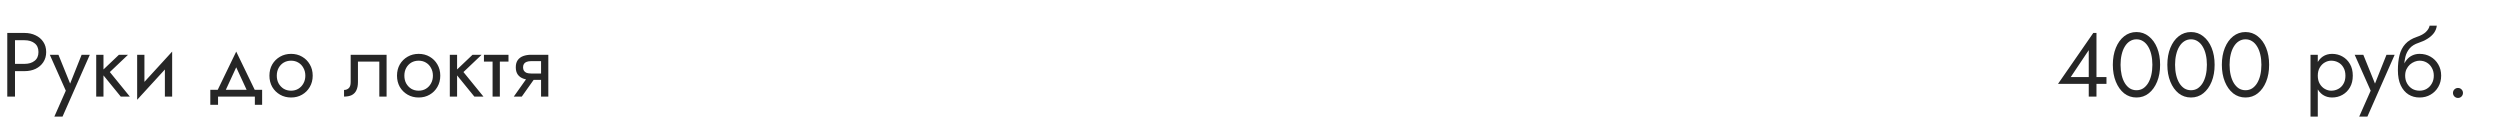 <?xml version="1.0" encoding="UTF-8"?> <svg xmlns="http://www.w3.org/2000/svg" width="440" height="23" viewBox="0 0 440 23" fill="none"> <path d="M1.28 5.8V17H2.64V5.8H1.28ZM2.032 7.08H4.32C5.045 7.08 5.632 7.256 6.08 7.608C6.539 7.949 6.768 8.467 6.768 9.16C6.768 9.843 6.539 10.36 6.08 10.712C5.632 11.064 5.045 11.24 4.32 11.24H2.032V12.52H4.32C5.045 12.52 5.691 12.387 6.256 12.12C6.832 11.843 7.285 11.453 7.616 10.952C7.957 10.44 8.128 9.843 8.128 9.16C8.128 8.467 7.957 7.869 7.616 7.368C7.285 6.867 6.832 6.483 6.256 6.216C5.691 5.939 5.045 5.8 4.32 5.8H2.032V7.08ZM15.806 9.64H14.366L12.094 15.336L12.622 15.4L10.286 9.64H8.766L11.582 15.96L9.566 20.52H11.006L15.806 9.64ZM16.933 9.64V17H18.212V9.64H16.933ZM20.933 9.64L17.733 12.68L21.253 17H22.852L19.332 12.68L22.532 9.64H20.933ZM30.219 10.92L30.299 9.08L24.219 15.72L24.139 17.56L30.219 10.92ZM25.419 9.64H24.139V17.56L25.419 15.8V9.64ZM30.299 9.08L29.019 10.84V17H30.299V9.08ZM41.575 11.848L43.735 16.52H45.175L41.575 9.08L37.975 16.52H39.415L41.575 11.848ZM44.855 17V18.44H46.135V15.8H37.015V18.44H38.375V17H44.855ZM47.419 13.32C47.419 14.056 47.585 14.717 47.915 15.304C48.257 15.88 48.715 16.333 49.291 16.664C49.867 16.995 50.513 17.16 51.227 17.16C51.953 17.16 52.598 16.995 53.163 16.664C53.739 16.333 54.193 15.88 54.523 15.304C54.865 14.717 55.035 14.056 55.035 13.32C55.035 12.573 54.865 11.912 54.523 11.336C54.193 10.76 53.739 10.307 53.163 9.976C52.598 9.645 51.953 9.48 51.227 9.48C50.513 9.48 49.867 9.645 49.291 9.976C48.715 10.307 48.257 10.76 47.915 11.336C47.585 11.912 47.419 12.573 47.419 13.32ZM48.715 13.32C48.715 12.808 48.822 12.355 49.035 11.96C49.259 11.555 49.558 11.24 49.931 11.016C50.315 10.792 50.747 10.68 51.227 10.68C51.707 10.68 52.134 10.792 52.507 11.016C52.891 11.24 53.19 11.555 53.403 11.96C53.627 12.355 53.739 12.808 53.739 13.32C53.739 13.832 53.627 14.285 53.403 14.68C53.19 15.075 52.891 15.389 52.507 15.624C52.134 15.848 51.707 15.96 51.227 15.96C50.747 15.96 50.315 15.848 49.931 15.624C49.558 15.389 49.259 15.075 49.035 14.68C48.822 14.285 48.715 13.832 48.715 13.32ZM68.039 9.64H61.719V14.44C61.719 14.963 61.601 15.325 61.367 15.528C61.143 15.731 60.871 15.832 60.551 15.832V17C61.105 17 61.564 16.909 61.927 16.728C62.289 16.536 62.556 16.253 62.727 15.88C62.908 15.496 62.999 15.016 62.999 14.44V10.84H66.759V17H68.039V9.64ZM69.873 13.32C69.873 14.056 70.038 14.717 70.368 15.304C70.71 15.88 71.168 16.333 71.745 16.664C72.32 16.995 72.966 17.16 73.68 17.16C74.406 17.16 75.051 16.995 75.617 16.664C76.192 16.333 76.646 15.88 76.977 15.304C77.318 14.717 77.489 14.056 77.489 13.32C77.489 12.573 77.318 11.912 76.977 11.336C76.646 10.76 76.192 10.307 75.617 9.976C75.051 9.645 74.406 9.48 73.68 9.48C72.966 9.48 72.32 9.645 71.745 9.976C71.168 10.307 70.71 10.76 70.368 11.336C70.038 11.912 69.873 12.573 69.873 13.32ZM71.168 13.32C71.168 12.808 71.275 12.355 71.489 11.96C71.713 11.555 72.011 11.24 72.385 11.016C72.769 10.792 73.201 10.68 73.68 10.68C74.16 10.68 74.587 10.792 74.96 11.016C75.344 11.24 75.643 11.555 75.856 11.96C76.081 12.355 76.192 12.808 76.192 13.32C76.192 13.832 76.081 14.285 75.856 14.68C75.643 15.075 75.344 15.389 74.96 15.624C74.587 15.848 74.16 15.96 73.68 15.96C73.201 15.96 72.769 15.848 72.385 15.624C72.011 15.389 71.713 15.075 71.489 14.68C71.275 14.285 71.168 13.832 71.168 13.32ZM79.167 9.64V17H80.447V9.64H79.167ZM83.167 9.64L79.967 12.68L83.487 17H85.087L81.567 12.68L84.767 9.64H83.167ZM85.174 9.64V10.84H89.494V9.64H85.174ZM86.694 9.96V17H87.974V9.96H86.694ZM91.834 17L94.554 13.16H93.146L90.426 17H91.834ZM96.506 17V9.64H95.226V17H96.506ZM95.754 12.936H93.466C93.157 12.936 92.895 12.899 92.682 12.824C92.48 12.739 92.325 12.616 92.218 12.456C92.112 12.296 92.058 12.093 92.058 11.848C92.058 11.603 92.112 11.4 92.218 11.24C92.325 11.08 92.48 10.963 92.682 10.888C92.895 10.803 93.157 10.76 93.466 10.76H95.754V9.64H93.466C92.965 9.64 92.506 9.715 92.09 9.864C91.685 10.013 91.365 10.248 91.13 10.568C90.895 10.888 90.778 11.315 90.778 11.848C90.778 12.371 90.895 12.797 91.13 13.128C91.365 13.448 91.685 13.683 92.09 13.832C92.506 13.981 92.965 14.056 93.466 14.056H95.754V12.936Z" fill="#262626"></path> <path d="M362.211 14.76H370.739V13.56H368.451H368.179H364.451L367.619 8.824V14.008V14.184V17H368.979V5.8H368.419L362.211 14.76ZM373.219 11.4C373.219 10.749 373.283 10.152 373.411 9.608C373.539 9.053 373.725 8.579 373.971 8.184C374.216 7.779 374.509 7.469 374.851 7.256C375.203 7.032 375.592 6.92 376.019 6.92C376.456 6.92 376.845 7.032 377.187 7.256C377.528 7.469 377.821 7.779 378.067 8.184C378.312 8.579 378.499 9.053 378.627 9.608C378.755 10.152 378.819 10.749 378.819 11.4C378.819 12.051 378.755 12.653 378.627 13.208C378.499 13.752 378.312 14.227 378.067 14.632C377.821 15.027 377.528 15.336 377.187 15.56C376.845 15.773 376.456 15.88 376.019 15.88C375.592 15.88 375.203 15.773 374.851 15.56C374.509 15.336 374.216 15.027 373.971 14.632C373.725 14.227 373.539 13.752 373.411 13.208C373.283 12.653 373.219 12.051 373.219 11.4ZM371.859 11.4C371.859 12.52 372.035 13.512 372.387 14.376C372.739 15.24 373.224 15.923 373.843 16.424C374.472 16.915 375.197 17.16 376.019 17.16C376.84 17.16 377.56 16.915 378.179 16.424C378.808 15.923 379.299 15.24 379.651 14.376C380.003 13.512 380.179 12.52 380.179 11.4C380.179 10.28 380.003 9.288 379.651 8.424C379.299 7.56 378.808 6.883 378.179 6.392C377.56 5.891 376.84 5.64 376.019 5.64C375.197 5.64 374.472 5.891 373.843 6.392C373.224 6.883 372.739 7.56 372.387 8.424C372.035 9.288 371.859 10.28 371.859 11.4ZM382.812 11.4C382.812 10.749 382.877 10.152 383.005 9.608C383.133 9.053 383.319 8.579 383.565 8.184C383.81 7.779 384.103 7.469 384.445 7.256C384.797 7.032 385.186 6.92 385.613 6.92C386.05 6.92 386.439 7.032 386.781 7.256C387.122 7.469 387.415 7.779 387.661 8.184C387.906 8.579 388.093 9.053 388.221 9.608C388.349 10.152 388.413 10.749 388.413 11.4C388.413 12.051 388.349 12.653 388.221 13.208C388.093 13.752 387.906 14.227 387.661 14.632C387.415 15.027 387.122 15.336 386.781 15.56C386.439 15.773 386.05 15.88 385.613 15.88C385.186 15.88 384.797 15.773 384.445 15.56C384.103 15.336 383.81 15.027 383.565 14.632C383.319 14.227 383.133 13.752 383.005 13.208C382.877 12.653 382.812 12.051 382.812 11.4ZM381.453 11.4C381.453 12.52 381.629 13.512 381.981 14.376C382.333 15.24 382.818 15.923 383.437 16.424C384.066 16.915 384.791 17.16 385.613 17.16C386.434 17.16 387.154 16.915 387.773 16.424C388.402 15.923 388.893 15.24 389.245 14.376C389.597 13.512 389.773 12.52 389.773 11.4C389.773 10.28 389.597 9.288 389.245 8.424C388.893 7.56 388.402 6.883 387.773 6.392C387.154 5.891 386.434 5.64 385.613 5.64C384.791 5.64 384.066 5.891 383.437 6.392C382.818 6.883 382.333 7.56 381.981 8.424C381.629 9.288 381.453 10.28 381.453 11.4ZM392.406 11.4C392.406 10.749 392.47 10.152 392.598 9.608C392.726 9.053 392.913 8.579 393.158 8.184C393.404 7.779 393.697 7.469 394.038 7.256C394.39 7.032 394.78 6.92 395.206 6.92C395.644 6.92 396.033 7.032 396.374 7.256C396.716 7.469 397.009 7.779 397.254 8.184C397.5 8.579 397.686 9.053 397.814 9.608C397.942 10.152 398.006 10.749 398.006 11.4C398.006 12.051 397.942 12.653 397.814 13.208C397.686 13.752 397.5 14.227 397.254 14.632C397.009 15.027 396.716 15.336 396.374 15.56C396.033 15.773 395.644 15.88 395.206 15.88C394.78 15.88 394.39 15.773 394.038 15.56C393.697 15.336 393.404 15.027 393.158 14.632C392.913 14.227 392.726 13.752 392.598 13.208C392.47 12.653 392.406 12.051 392.406 11.4ZM391.046 11.4C391.046 12.52 391.222 13.512 391.574 14.376C391.926 15.24 392.412 15.923 393.03 16.424C393.66 16.915 394.385 17.16 395.206 17.16C396.028 17.16 396.748 16.915 397.366 16.424C397.996 15.923 398.486 15.24 398.838 14.376C399.19 13.512 399.366 12.52 399.366 11.4C399.366 10.28 399.19 9.288 398.838 8.424C398.486 7.56 397.996 6.883 397.366 6.392C396.748 5.891 396.028 5.64 395.206 5.64C394.385 5.64 393.66 5.891 393.03 6.392C392.412 6.883 391.926 7.56 391.574 8.424C391.222 9.288 391.046 10.28 391.046 11.4Z" fill="#262626"></path> <path d="M407.931 20.52V9.64H406.651V20.52H407.931ZM414.091 13.32C414.091 12.52 413.926 11.837 413.595 11.272C413.265 10.696 412.822 10.253 412.267 9.944C411.723 9.635 411.115 9.48 410.443 9.48C409.835 9.48 409.297 9.635 408.827 9.944C408.369 10.253 408.006 10.696 407.739 11.272C407.483 11.837 407.355 12.52 407.355 13.32C407.355 14.109 407.483 14.792 407.739 15.368C408.006 15.944 408.369 16.387 408.827 16.696C409.297 17.005 409.835 17.16 410.443 17.16C411.115 17.16 411.723 17.005 412.267 16.696C412.822 16.387 413.265 15.944 413.595 15.368C413.926 14.792 414.091 14.109 414.091 13.32ZM412.795 13.32C412.795 13.885 412.678 14.365 412.443 14.76C412.219 15.155 411.915 15.453 411.531 15.656C411.158 15.859 410.742 15.96 410.283 15.96C409.91 15.96 409.542 15.859 409.179 15.656C408.817 15.453 408.518 15.155 408.283 14.76C408.049 14.365 407.931 13.885 407.931 13.32C407.931 12.755 408.049 12.275 408.283 11.88C408.518 11.485 408.817 11.187 409.179 10.984C409.542 10.781 409.91 10.68 410.283 10.68C410.742 10.68 411.158 10.781 411.531 10.984C411.915 11.187 412.219 11.485 412.443 11.88C412.678 12.275 412.795 12.755 412.795 13.32ZM421.462 9.64H420.022L417.75 15.336L418.278 15.4L415.942 9.64H414.422L417.238 15.96L415.222 20.52H416.662L421.462 9.64ZM425.837 10.68C426.317 10.68 426.743 10.792 427.117 11.016C427.501 11.24 427.799 11.555 428.013 11.96C428.237 12.355 428.349 12.808 428.349 13.32C428.349 13.832 428.237 14.285 428.013 14.68C427.799 15.075 427.501 15.389 427.117 15.624C426.743 15.848 426.317 15.96 425.837 15.96C425.357 15.96 424.925 15.848 424.541 15.624C424.167 15.389 423.869 15.075 423.645 14.68C423.421 14.285 423.309 13.832 423.309 13.32L422.029 12.36C422.029 13.416 422.194 14.301 422.525 15.016C422.866 15.731 423.325 16.269 423.901 16.632C424.477 16.984 425.122 17.16 425.837 17.16C426.562 17.16 427.207 16.995 427.773 16.664C428.349 16.333 428.802 15.88 429.133 15.304C429.474 14.717 429.645 14.056 429.645 13.32C429.645 12.573 429.474 11.912 429.133 11.336C428.802 10.76 428.349 10.307 427.773 9.976C427.207 9.645 426.562 9.48 425.837 9.48V10.68ZM422.733 13.32H423.309C423.309 12.893 423.383 12.52 423.533 12.2C423.693 11.869 423.895 11.592 424.141 11.368C424.397 11.144 424.674 10.973 424.973 10.856C425.271 10.739 425.559 10.68 425.837 10.68V9.48C425.378 9.48 424.957 9.571 424.573 9.752C424.199 9.923 423.874 10.173 423.597 10.504C423.319 10.835 423.106 11.24 422.957 11.72C422.807 12.189 422.733 12.723 422.733 13.32ZM422.029 12.36L423.149 13.208V11.56C423.149 11.027 423.218 10.493 423.357 9.96C423.495 9.416 423.746 8.931 424.109 8.504C424.482 8.077 424.999 7.757 425.661 7.544C426.247 7.352 426.77 7.112 427.229 6.824C427.698 6.536 428.077 6.2 428.365 5.816C428.653 5.421 428.823 4.989 428.877 4.52H427.613C427.538 4.904 427.319 5.272 426.957 5.624C426.605 5.965 426.066 6.259 425.341 6.504C424.487 6.792 423.815 7.208 423.325 7.752C422.845 8.285 422.509 8.936 422.317 9.704C422.125 10.472 422.029 11.357 422.029 12.36ZM431.723 16.36C431.723 16.595 431.808 16.803 431.979 16.984C432.16 17.155 432.368 17.24 432.603 17.24C432.848 17.24 433.056 17.155 433.227 16.984C433.398 16.803 433.483 16.595 433.483 16.36C433.483 16.115 433.398 15.907 433.227 15.736C433.056 15.565 432.848 15.48 432.603 15.48C432.368 15.48 432.16 15.565 431.979 15.736C431.808 15.907 431.723 16.115 431.723 16.36Z" fill="#262626"></path> </svg> 